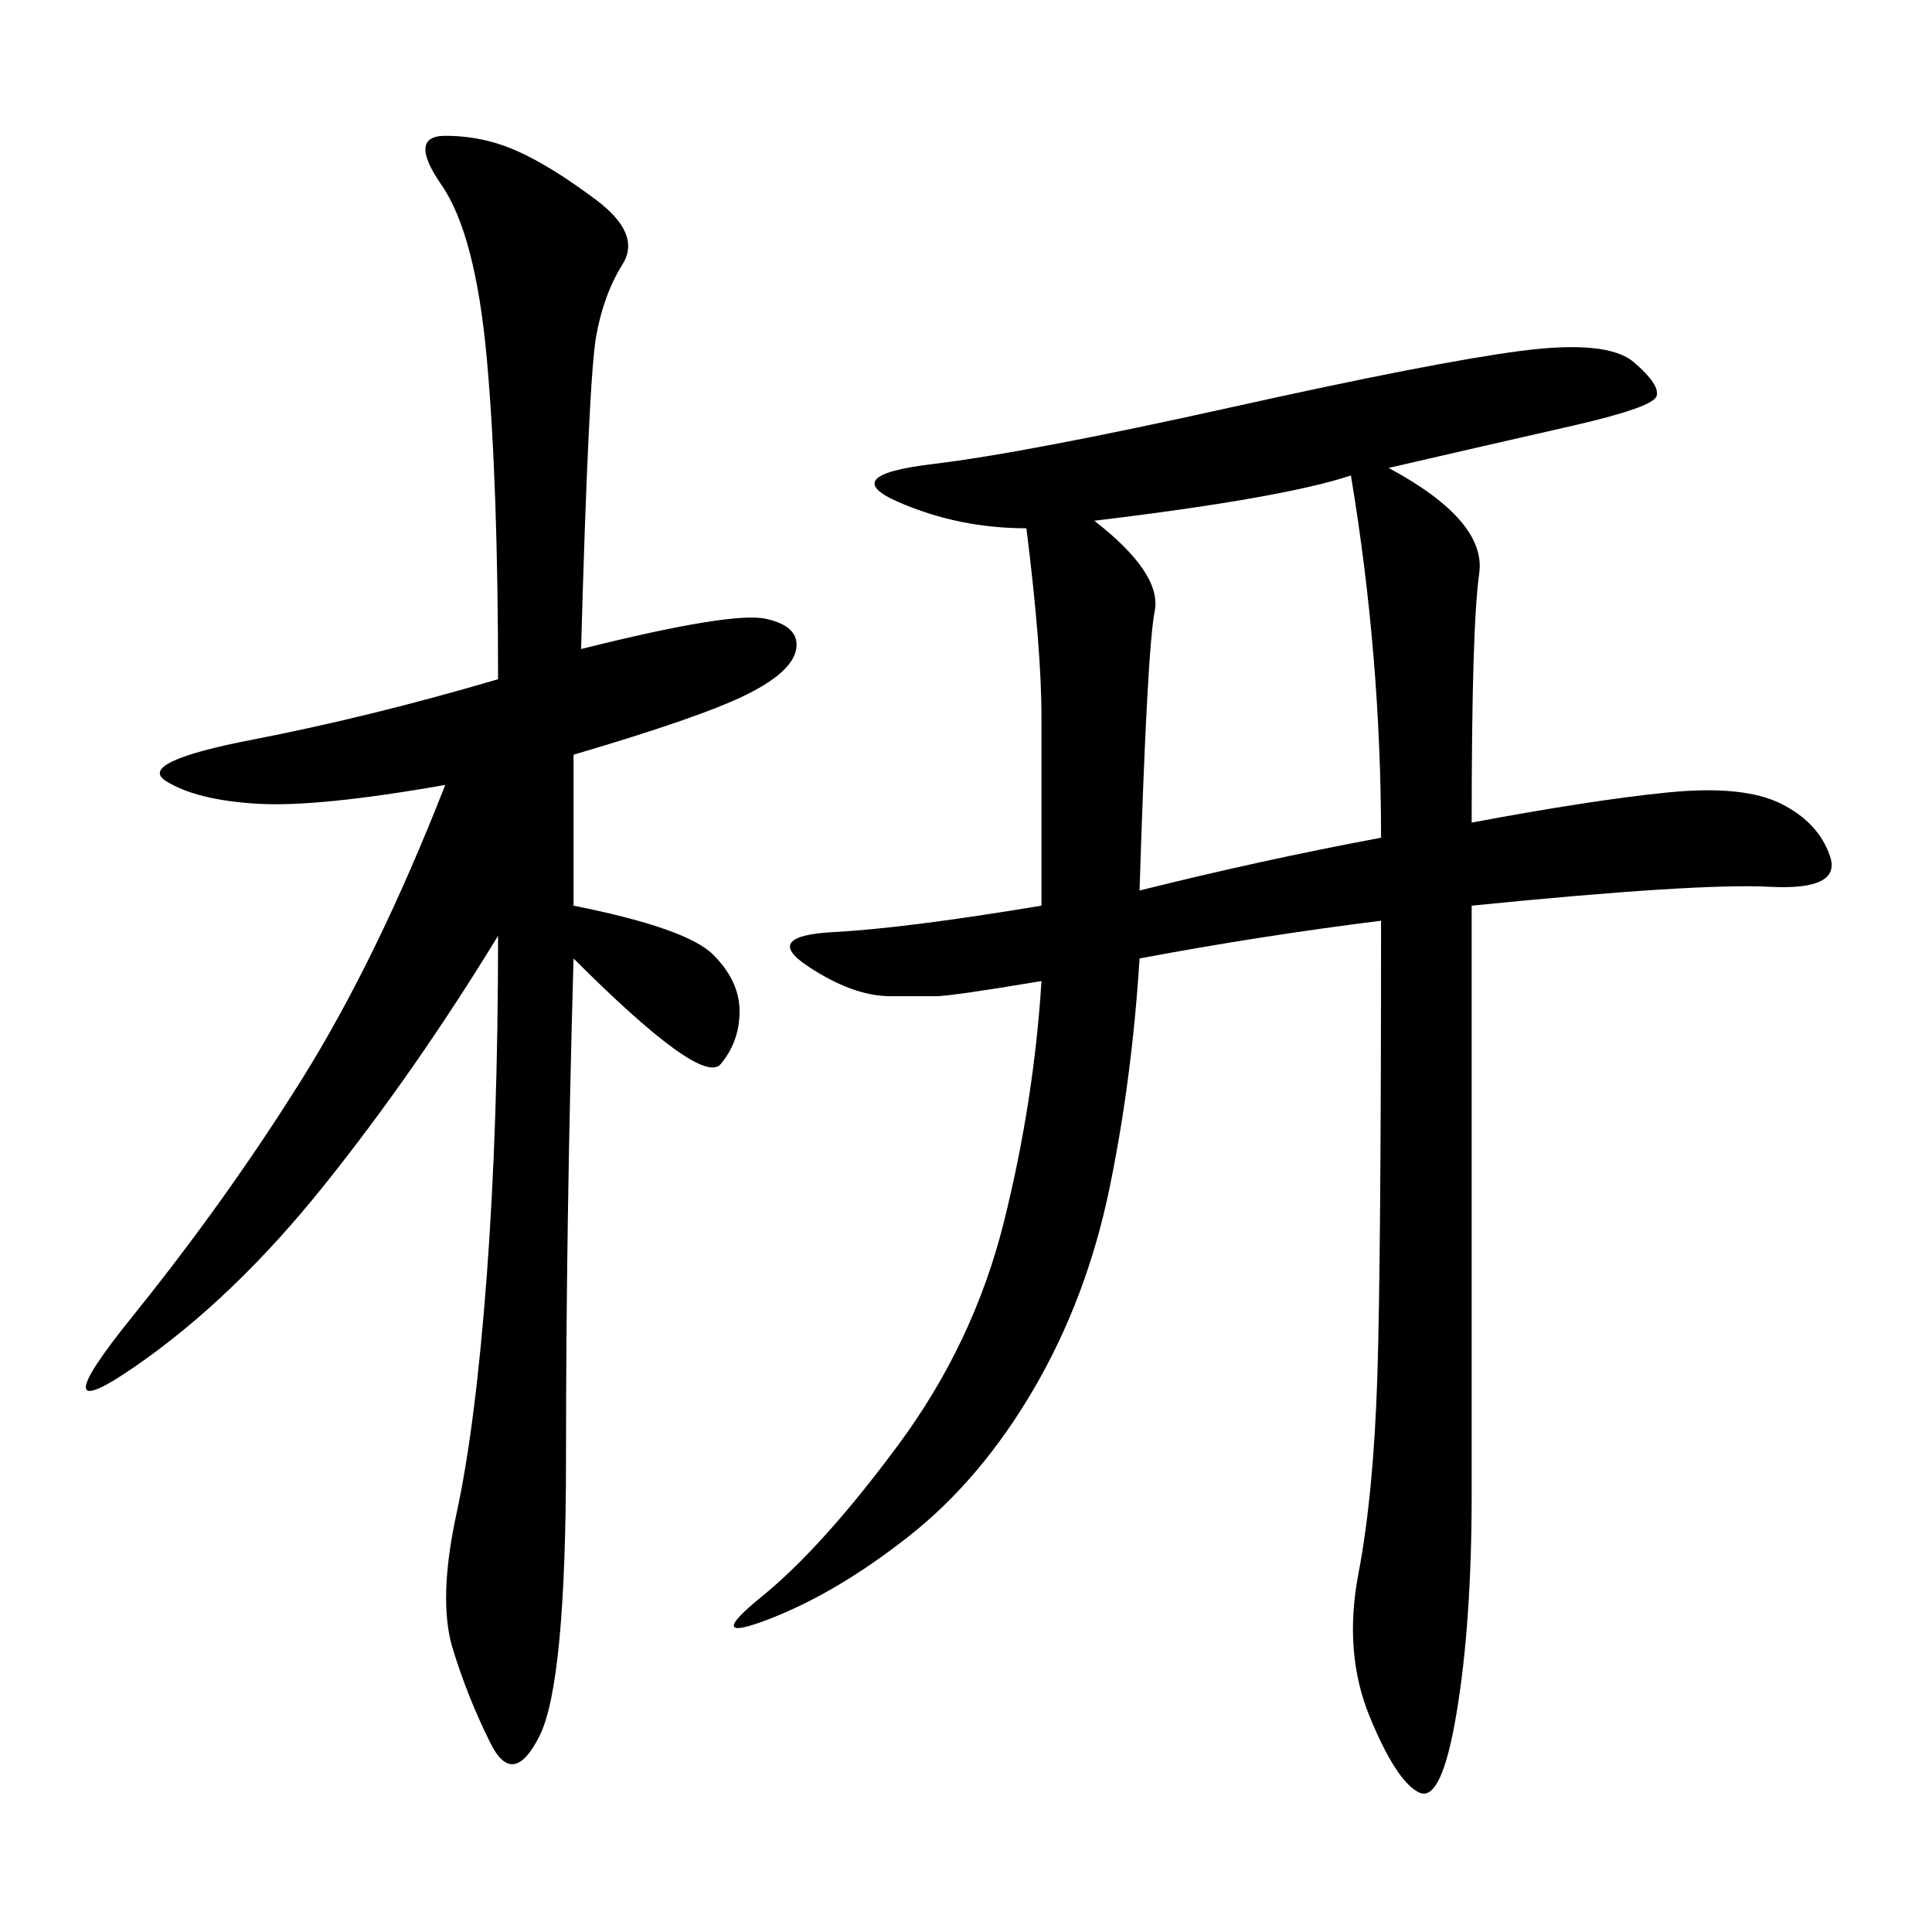 <svg xmlns="http://www.w3.org/2000/svg" xmlns:xlink="http://www.w3.org/1999/xlink" width="300" height="300"><path d="M215.63 72.66Q230.86 80.86 229.69 89.06Q228.52 97.27 228.52 127.73L228.52 127.73Q247.27 124.22 258.98 123.05Q270.70 121.88 276.56 124.80Q282.42 127.73 284.18 133.01Q285.94 138.28 274.80 137.70Q263.67 137.11 228.52 140.63L228.52 140.63L228.52 232.03Q228.52 251.95 226.17 266.02Q223.83 280.08 220.31 278.32Q216.80 276.56 212.70 266.60Q208.59 256.64 210.94 244.34Q213.28 232.03 213.87 213.87Q214.45 195.70 214.45 142.97L214.45 142.97Q195.70 145.31 176.95 148.83L176.95 148.83Q175.78 167.58 172.27 184.57Q168.75 201.56 160.55 215.63Q152.34 229.69 141.21 238.48Q130.08 247.27 119.53 251.37Q108.98 255.47 118.36 247.85Q127.73 240.23 139.45 224.41Q151.17 208.59 155.86 189.84Q160.55 171.09 161.72 152.34L161.72 152.34Q147.66 154.69 145.31 154.69L145.31 154.69L138.28 154.69Q132.42 154.69 125.39 150Q118.36 145.31 129.49 144.73Q140.63 144.14 161.72 140.63L161.72 140.63L161.72 111.33Q161.72 100.78 159.38 82.03L159.38 82.03Q148.83 82.03 139.45 77.93Q130.08 73.83 144.73 72.07Q159.38 70.31 191.02 63.28Q222.66 56.25 236.13 54.49Q249.61 52.73 253.71 56.25Q257.81 59.77 257.23 61.52Q256.64 63.28 243.75 66.21Q230.86 69.14 215.63 72.66L215.63 72.66ZM90.23 100.78Q113.67 94.92 118.95 96.09Q124.22 97.27 123.63 100.78Q123.05 104.30 116.02 107.81Q108.98 111.33 89.06 117.19L89.06 117.19L89.06 140.63Q106.64 144.14 110.74 148.24Q114.84 152.34 114.84 157.03L114.84 157.03Q114.84 161.72 111.91 165.23Q108.98 168.75 89.06 148.83L89.06 148.83Q87.89 189.84 87.89 226.17L87.89 226.17Q87.89 261.33 83.79 269.53Q79.69 277.73 76.17 270.70Q72.66 263.67 70.31 256.05Q67.97 248.44 70.90 234.96Q73.83 221.48 75.59 198.05Q77.34 174.61 77.34 145.31L77.34 145.31Q64.45 166.41 50.39 183.98Q36.33 201.56 21.09 212.11Q5.86 222.66 20.51 204.49Q35.16 186.33 46.88 167.58Q58.59 148.83 69.14 121.88L69.14 121.88Q49.22 125.39 39.84 124.80Q30.47 124.22 25.78 121.29Q21.09 118.36 39.26 114.84Q57.42 111.33 77.34 105.47L77.34 105.47Q77.34 75 75.59 55.66Q73.83 36.33 68.55 28.71Q63.28 21.09 69.14 21.09L69.14 21.09Q75 21.09 80.27 23.44Q85.55 25.78 92.58 31.05Q99.61 36.33 96.68 41.02Q93.75 45.70 92.58 52.15Q91.41 58.59 90.23 100.78L90.23 100.78ZM169.92 80.86Q180.47 89.06 179.30 94.92Q178.13 100.78 176.95 138.28L176.95 138.28Q195.70 133.59 214.45 130.08L214.45 130.08Q214.45 101.95 209.77 73.83L209.77 73.83Q199.22 77.34 169.92 80.86L169.92 80.86Z"/></svg>
